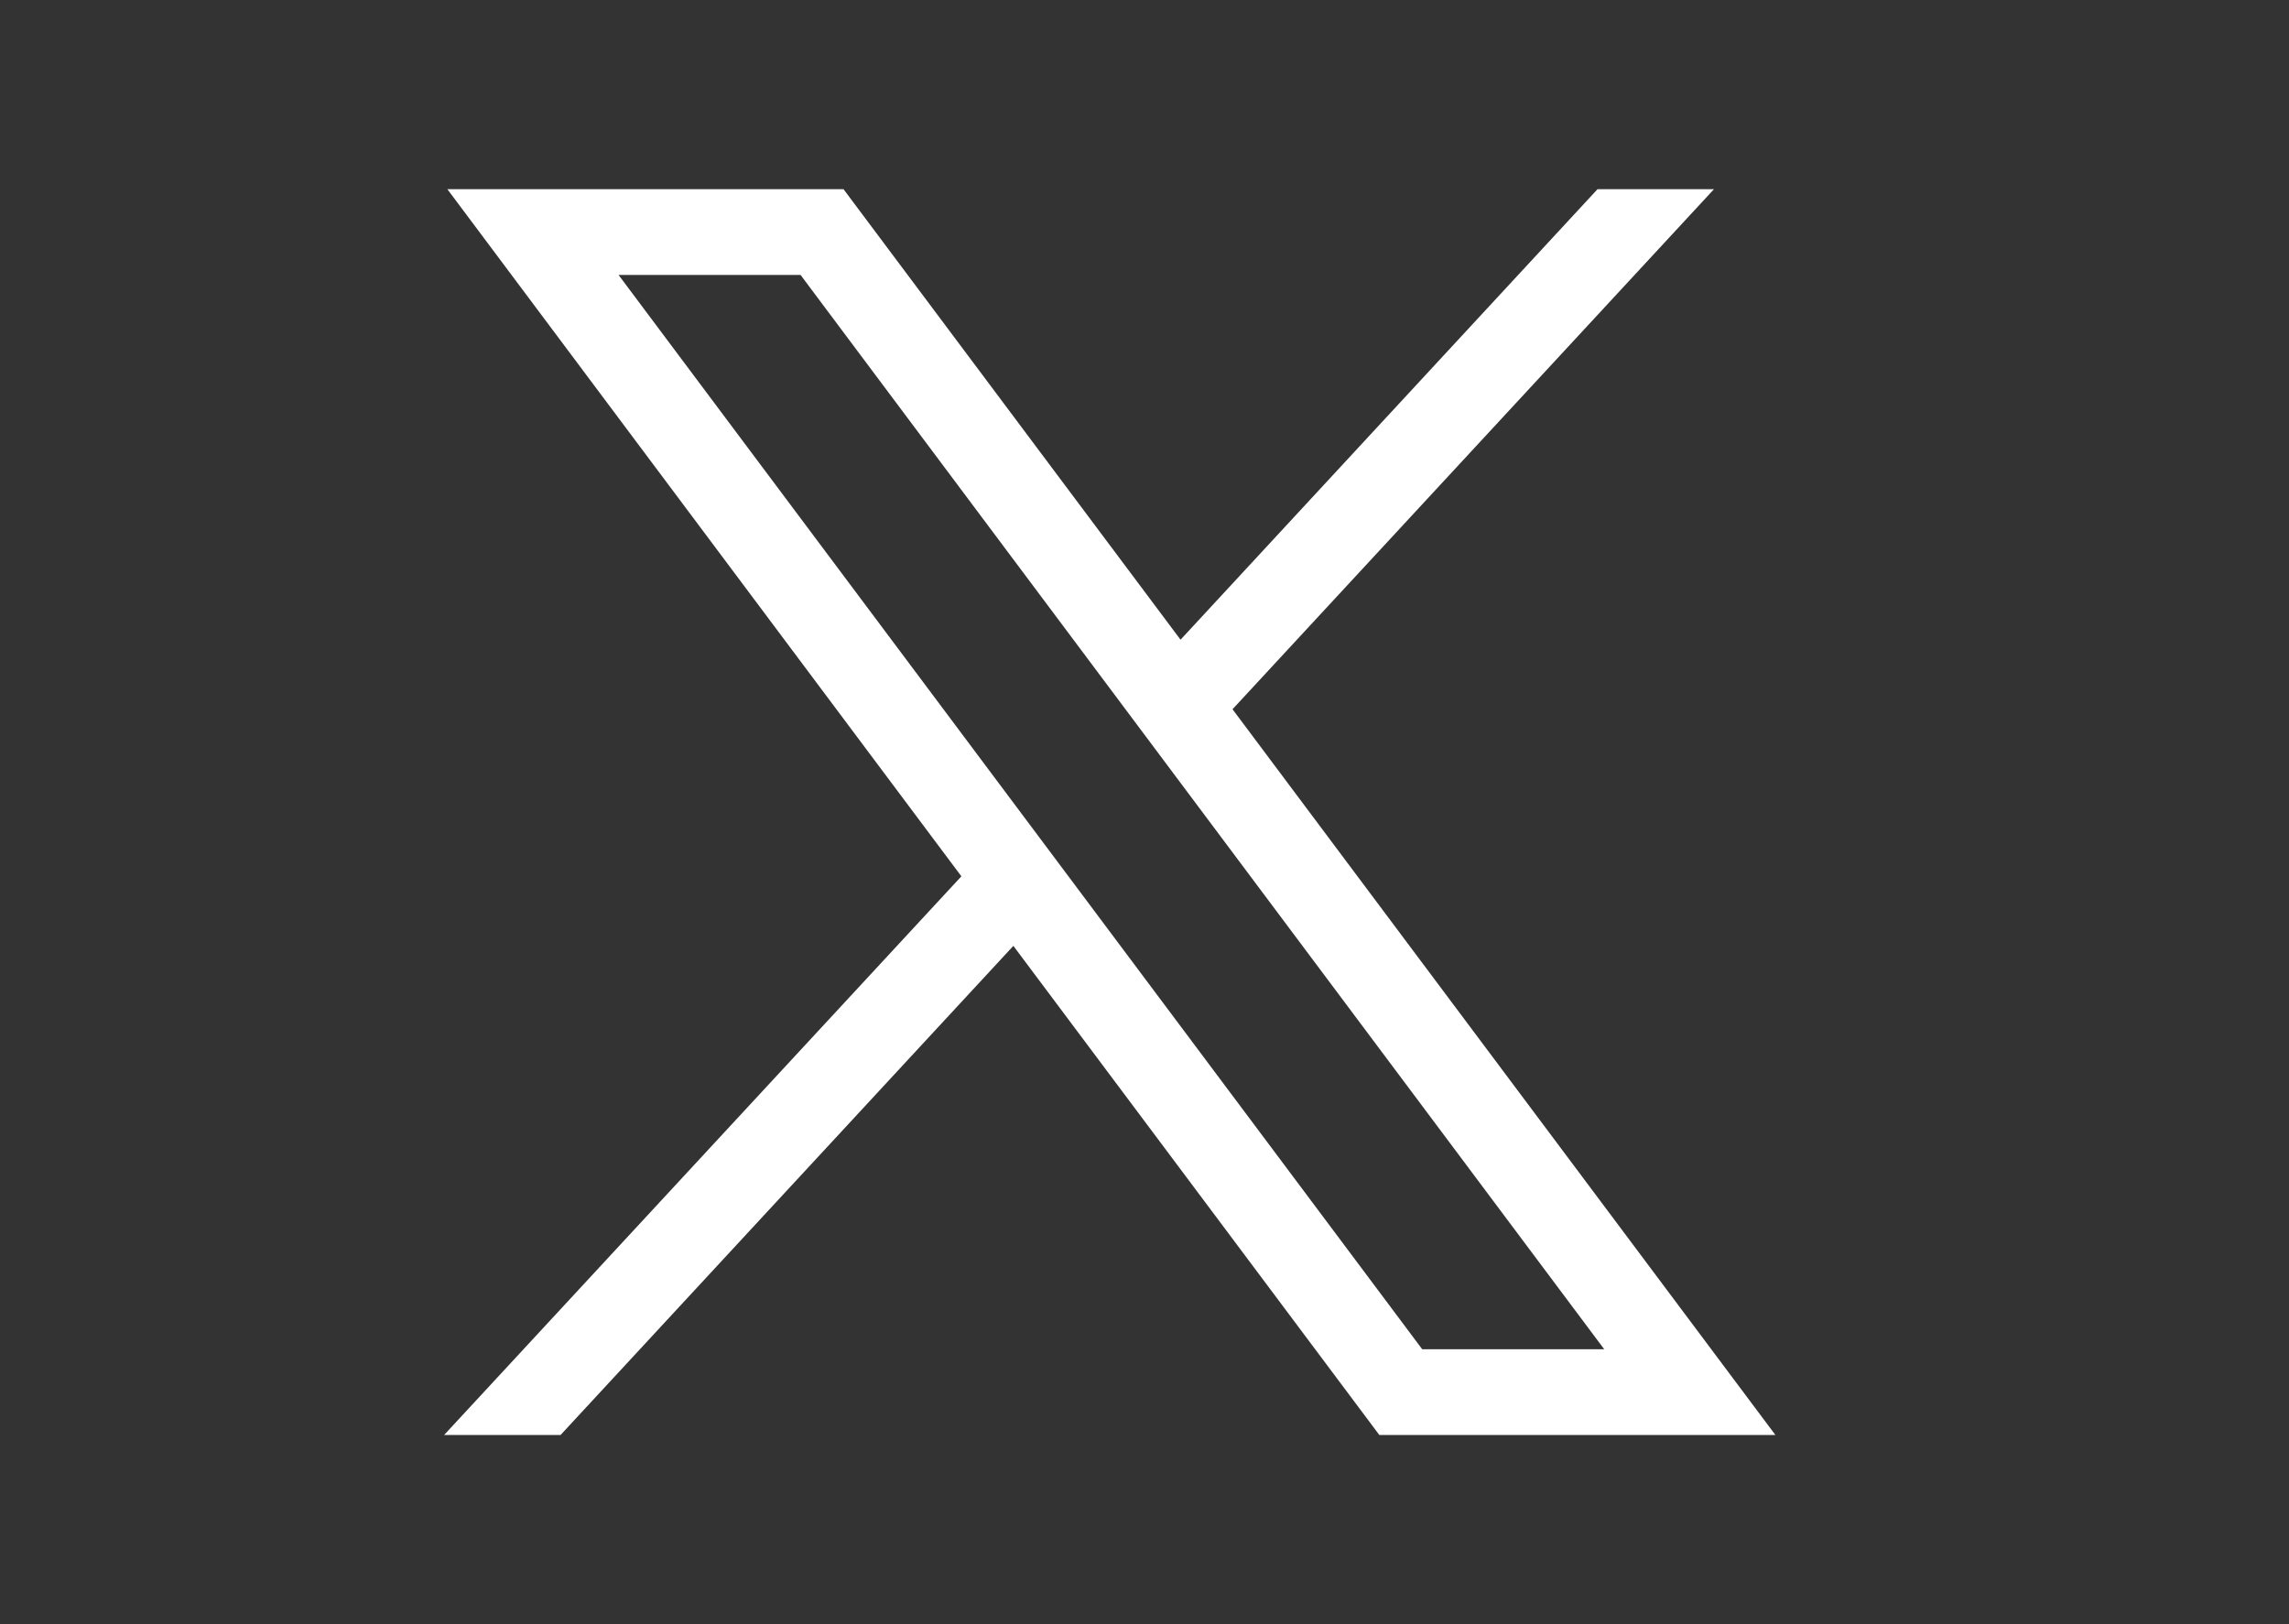 <svg width="31" height="22" viewBox="0 0 31 22" fill="none" xmlns="http://www.w3.org/2000/svg">
<rect x="0" y="0" width="31" height="22" fill="#333333" stroke="none"/>
<path d="M6.059 2.563L13.02 11.87L6.015 19.437H7.592L13.724 12.812L18.68 19.437H24.044L16.692 9.607L23.212 2.563H21.635L15.988 8.665L11.424 2.563H6.059ZM8.377 3.724H10.842L21.726 18.276H19.261L8.377 3.724Z" fill="white"/>
</svg>
